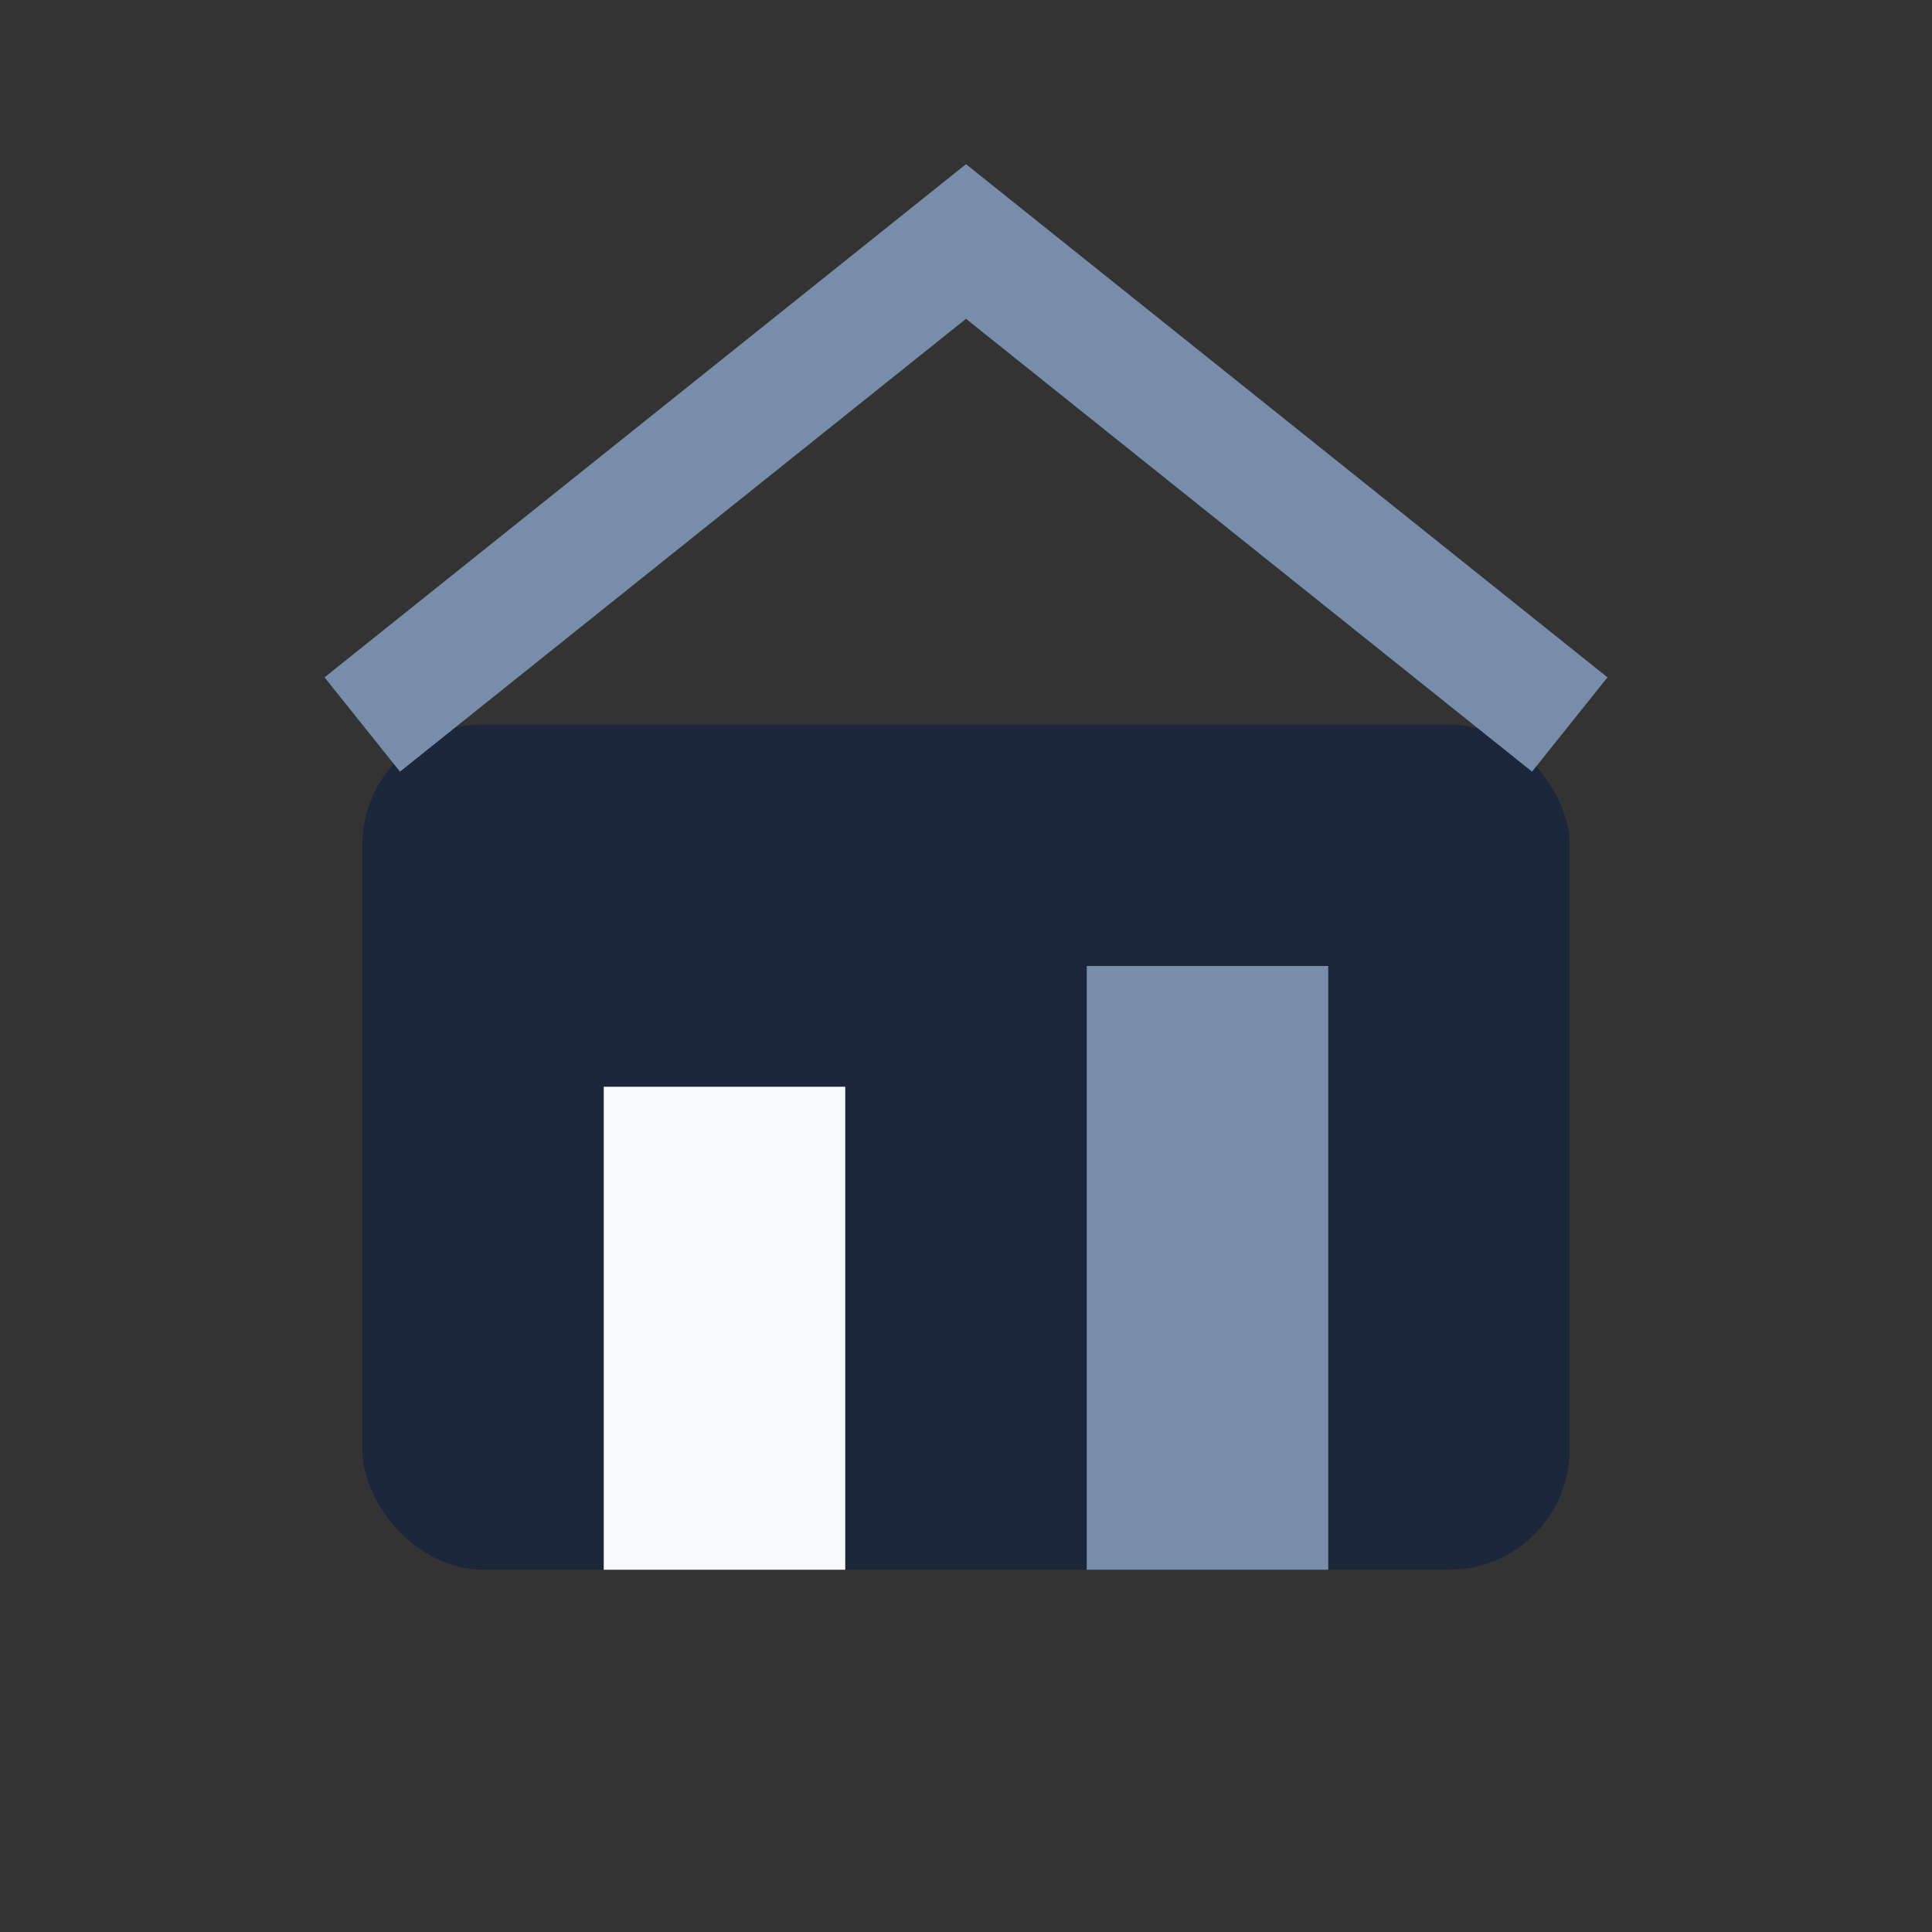 <?xml version="1.0" encoding="UTF-8"?>
<svg xmlns="http://www.w3.org/2000/svg" width="32" height="32" viewBox="0 0 32 32"><rect x="0" y="0" width="32" height="32" fill="#333333" stroke="none"/><rect x="6" y="12" width="20" height="14" rx="2" fill="#1B263B"/><rect x="10" y="18" width="4" height="8" fill="#F8FAFB"/><rect x="18" y="16" width="4" height="10" fill="#778DA9"/><path d="M6 12l10-8 10 8" fill="none" stroke="#778DA9" stroke-width="2"/></svg>